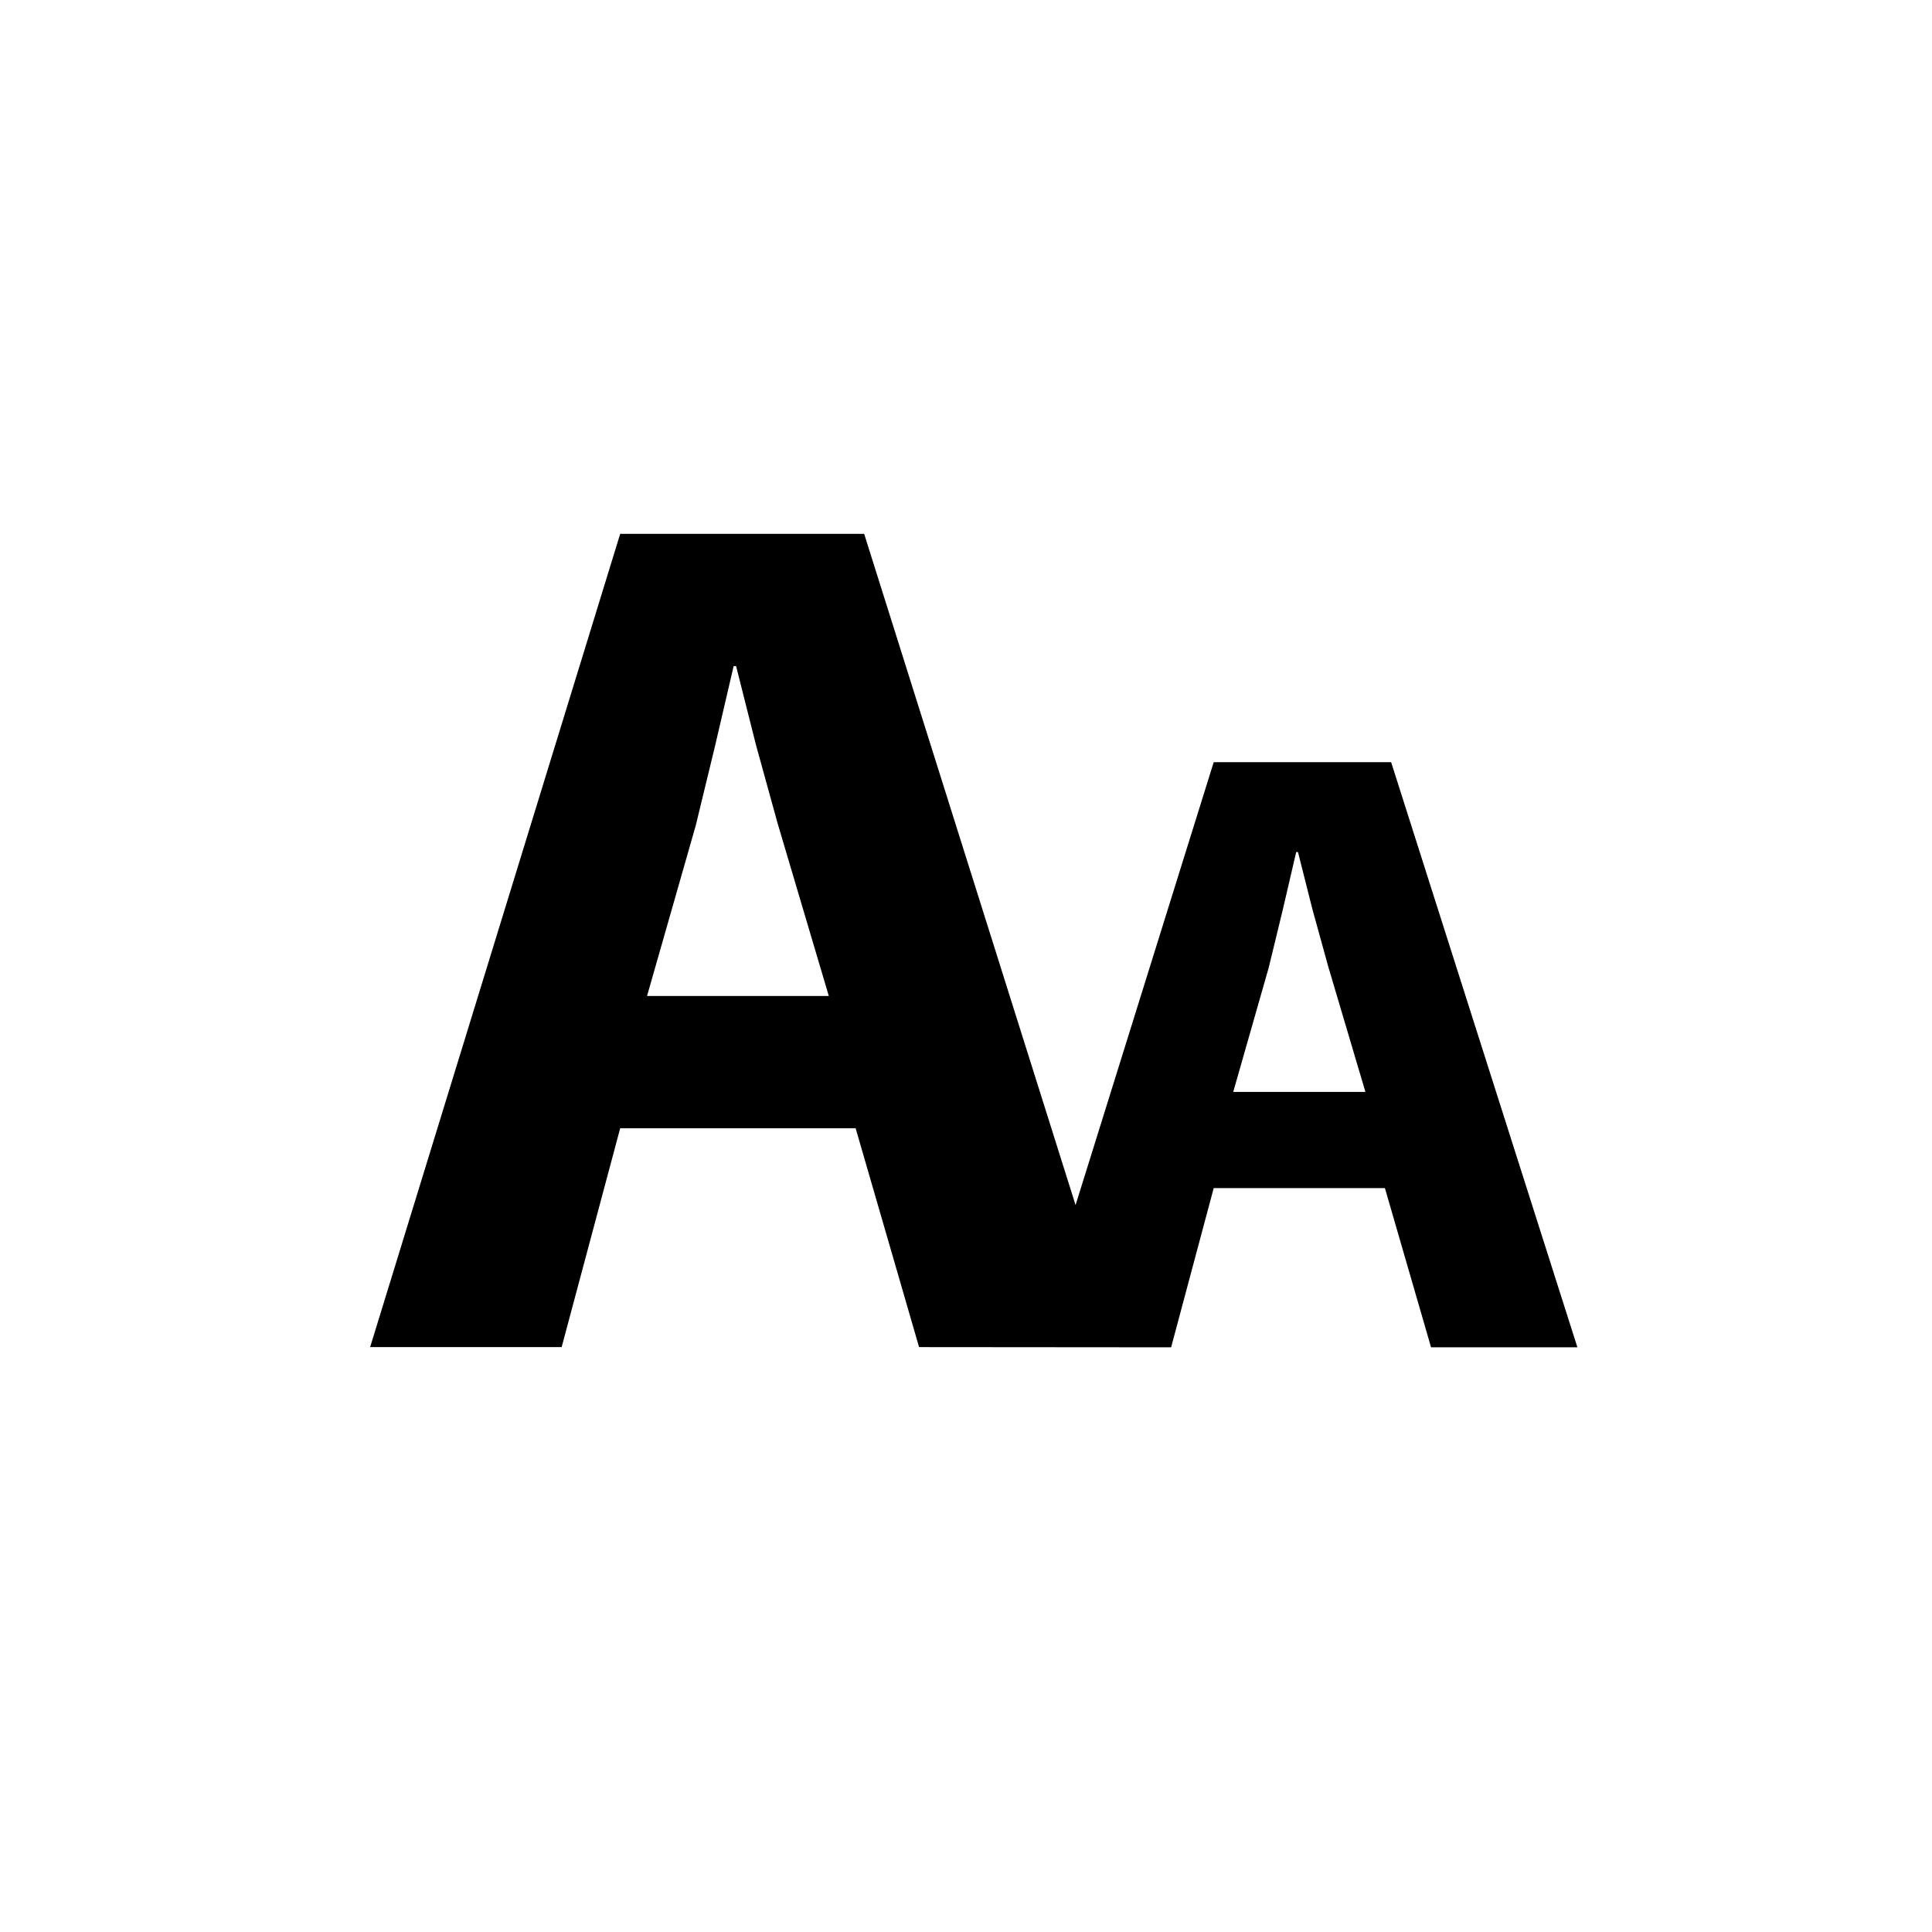 <?xml version="1.0" encoding="utf-8"?>
<!DOCTYPE svg PUBLIC "-//W3C//DTD SVG 1.1//EN" "http://www.w3.org/Graphics/SVG/1.1/DTD/svg11.dtd">
<!-- Скачано с сайта svg4.ru / Downloaded from svg4.ru -->
<svg width="800px" height="800px" viewBox="0 0 76 76" xmlns="http://www.w3.org/2000/svg" xmlns:xlink="http://www.w3.org/1999/xlink" version="1.1" baseProfile="full" enable-background="new 0 0 76.00 76.00" xml:space="preserve">
	<path fill="#000000" fill-opacity="1" stroke-width="0.2" stroke-linejoin="round" d="M 33.658,44.381L 24.397,44.381L 22.094,52.992L 14.56,52.992L 24.397,21L 33.994,21L 42.31,47.404L 47.744,29.983L 54.724,29.983L 62.051,53L 56.294,53L 54.479,46.737L 47.744,46.737L 46.069,53L 36.154,52.992L 33.658,44.381 Z M 25.453,39.179L 32.603,39.179L 30.587,32.381L 29.735,29.291L 28.956,26.202L 28.86,26.202L 28.134,29.319L 27.372,32.462L 25.453,39.179 Z M 48.512,42.954L 53.712,42.954L 52.246,38.01L 51.626,35.763L 51.059,33.517L 50.989,33.517L 50.462,35.784L 49.907,38.069L 48.512,42.954 Z "/>
</svg>